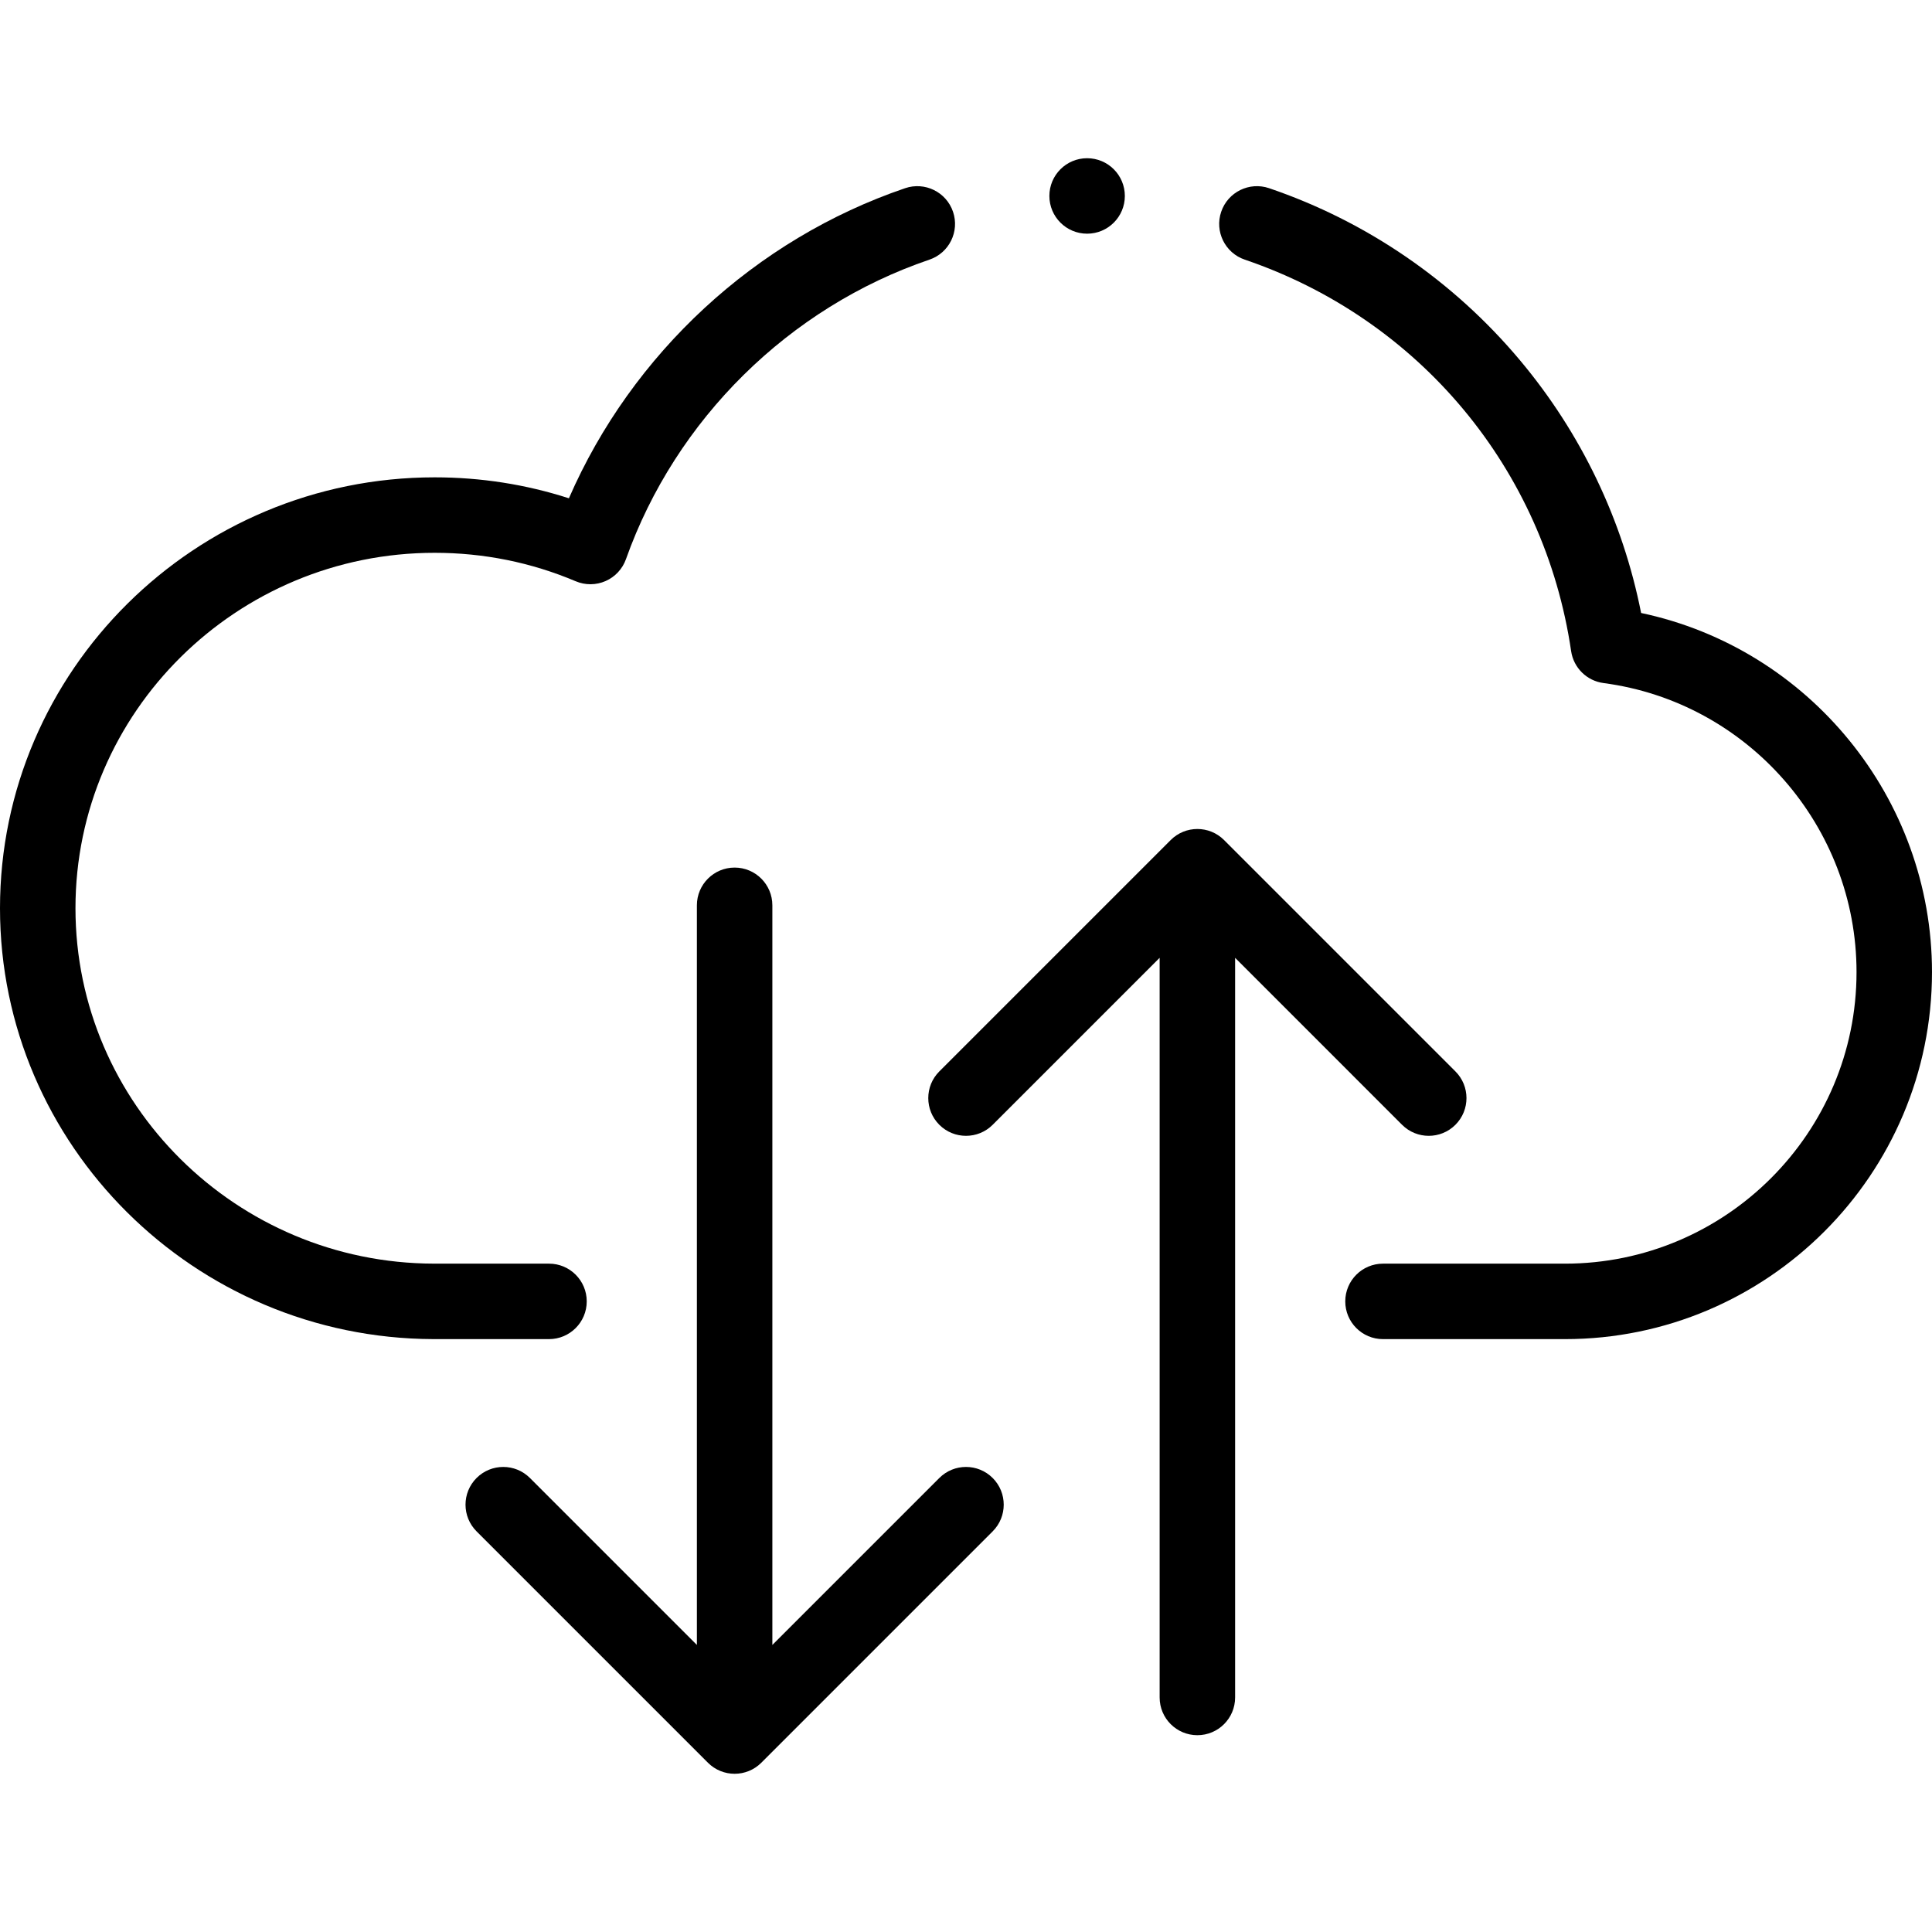 <svg id="Capa_1" enable-background="new 0 0 512 512" height="512" viewBox="0 0 512 512" width="512" xmlns="http://www.w3.org/2000/svg"><g><path d="m155.491 344.88c0-5.523-4.477-10-10-10h-30.316c-.066-.001-.13-.003-.192-.003-52.374-.111-94.983-42.364-94.983-94.186 0-51.936 42.703-94.19 95.193-94.19 12.973 0 25.548 2.537 37.377 7.54 2.537 1.072 5.403 1.052 7.924-.058 2.52-1.109 4.472-3.21 5.394-5.805 13.161-37.042 43.227-66.714 80.428-79.371 5.229-1.779 8.025-7.459 6.246-12.688-1.779-5.228-7.459-8.024-12.688-6.246-39.733 13.519-72.414 43.85-89.107 82.179-11.441-3.687-23.365-5.551-35.573-5.551-63.519 0-115.194 51.226-115.194 114.19 0 62.77 51.464 113.957 114.784 114.187.08.002.159.003.235.003h30.472c5.523-.001 10-4.478 10-10.001z"/><path d="m434.912 162.446c-4.868-24.631-15.901-47.679-32.155-67.038-17.633-21.002-40.607-36.749-66.438-45.537-5.226-1.777-10.909 1.018-12.688 6.247s1.018 10.909 6.247 12.688c46.251 15.734 79.392 55.489 86.488 103.75.65 4.421 4.155 7.875 8.585 8.46 38.225 5.044 67.05 37.974 67.05 76.596 0 42.606-34.663 77.269-77.269 77.269h-48.222c-5.523 0-10 4.477-10 10s4.477 10 10 10h48.221c53.634 0 97.269-43.634 97.269-97.269 0-46.114-32.651-85.781-77.088-95.166z"/><circle cx="288.096" cy="51.93" r="10"/><path d="m371.561 298.079c1.953 1.953 4.512 2.929 7.071 2.929s5.119-.976 7.071-2.929c3.905-3.905 3.905-10.237 0-14.143l-61.316-61.316c-3.905-3.905-10.237-3.904-14.142 0l-61.316 61.316c-3.905 3.905-3.905 10.237 0 14.143 3.905 3.905 10.237 3.905 14.143 0l44.245-44.245v196.011c0 5.523 4.477 10 10 10s10-4.477 10-10v-196.011z"/><path d="m248.93 391.683-44.246 44.245v-196.011c0-5.523-4.477-10-10-10s-10 4.477-10 10v196.011l-44.245-44.245c-3.905-3.905-10.237-3.905-14.143 0-3.905 3.905-3.905 10.237 0 14.143l61.316 61.316c1.953 1.953 4.512 2.929 7.071 2.929s5.119-.976 7.071-2.929l61.316-61.316c3.905-3.905 3.906-10.237 0-14.143-3.904-3.905-10.236-3.905-14.14 0z"/></g></svg>